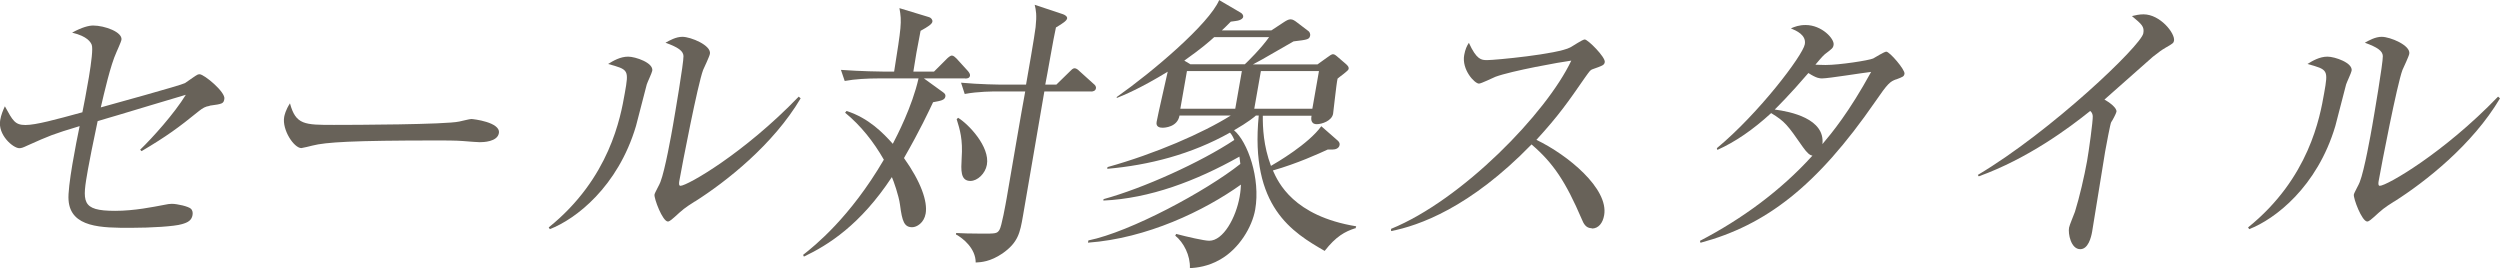 <?xml version="1.0" encoding="UTF-8"?>
<svg id="_レイヤー_2" data-name="レイヤー_2" xmlns="http://www.w3.org/2000/svg" viewBox="0 0 245.8 26.37">
  <defs>
    <style>
      .cls-1 {
        fill: #686259;
      }
    </style>
  </defs>
  <g id="_レイヤー_1-2" data-name="レイヤー_1">
    <g>
      <path class="cls-1" d="M20.61,10.41c-.43.06-.68.22-1.04.5-2.02,1.64-3.17,2.48-5.65,3.95l-.14-.14c1.21-1.17,3.35-3.54,4.49-5.4-1.03.31-5.88,1.75-6.61,1.98-.32.08-1.76.53-2.06.61-.48,2.23-.79,3.87-.95,4.73-.56,3.2-.72,4.09,2.67,4.09,1.89,0,3.77-.39,4.78-.58.38-.08.58-.11.8-.11.5,0,1.65.25,1.89.5.12.14.19.33.14.61-.09.5-.43.72-1.05.89-.71.22-3.02.36-5.02.36-2.84,0-5.93,0-6.12-2.73-.11-1.28.74-5.6,1.09-7.27-2.68.81-2.92.92-5.16,1.92-.4.19-.57.25-.77.25-.61,0-2.14-1.31-1.88-2.76.09-.53.28-.97.46-1.36.78,1.42.99,1.84,2.02,1.84s2.96-.53,5.6-1.25c.22-1.11,1.19-5.93.92-6.63-.1-.25-.41-.84-1.93-1.2.96-.53,1.65-.7,2.07-.7,1.11,0,2.92.64,2.78,1.42-.03.17-.45,1.11-.49,1.2-.59,1.28-1.2,3.98-1.54,5.43.88-.25,7.9-2.17,8.28-2.39.16-.11.85-.58,1.01-.7.13-.08.25-.17.42-.17.45,0,2.56,1.75,2.44,2.42-.08.47-.17.5-1.45.67Z"/>
      <path class="cls-1" d="M47.16,13.98c-.25,0-.91-.06-.96-.06-.99-.08-1.26-.11-3.13-.11-8.49,0-11.03.17-12.34.5-.09.03-1.02.25-1.1.25-.72,0-1.91-1.78-1.69-3.06.03-.17.15-.7.57-1.34.57,2.12,1.44,2.12,4.33,2.12,1.92,0,10.98-.03,12.31-.33.17-.03,1.02-.25,1.19-.25s2.9.31,2.71,1.39c-.15.86-1.55.89-1.88.89Z"/>
      <path class="cls-1" d="M63.59,8.3c-.17.64-.9,3.51-1.06,4.09-1.78,5.99-5.93,9.16-8.47,10.14l-.11-.17c6.01-4.84,7.07-10.86,7.48-13.2.41-2.31.38-2.31-1.64-2.87.5-.31,1.19-.72,1.97-.72.72,0,2.51.61,2.37,1.39-.04.22-.48,1.14-.54,1.34ZM68.33,19.8c-1.06.67-1.17.78-2.03,1.56-.16.14-.46.42-.63.42-.53,0-1.38-2.28-1.32-2.65.03-.19.52-1.03.58-1.23.46-1.17,1.1-4.79,1.23-5.54.18-1.03,1.06-6.18,1.04-6.85-.02-.5-.52-.86-1.77-1.31.4-.22,1.02-.58,1.66-.58.83,0,2.86.84,2.71,1.67-.04.25-.57,1.36-.67,1.59-.53,1.42-2.04,9.22-2.34,10.92-.02.11-.08.47.11.47.67,0,6.27-3.2,11.63-8.77l.19.17c-2.7,4.57-7.35,8.21-10.39,10.14Z"/>
      <path class="cls-1" d="M94.91,7.71h-4.07l1.88,1.36c.15.11.27.22.23.42-.06.36-.46.42-1.21.56-.45.95-1.26,2.7-2.86,5.49,1.65,2.31,2.34,4.26,2.13,5.46-.16.92-.88,1.34-1.32,1.34-.78,0-.99-.56-1.2-2.2-.12-.92-.64-2.37-.8-2.73-3.12,4.73-6.27,6.68-8.65,7.82l-.08-.17c1.13-.89,4.6-3.65,7.94-9.36-1-1.75-2.25-3.34-3.81-4.62l.14-.17c2.19.7,3.6,2.17,4.55,3.23.42-.81,1.9-3.65,2.53-6.43h-3.96c-1,0-2.29.06-3.3.25l-.37-1.09c1.9.14,3.98.17,4.26.17h.97c.69-4.37.78-4.87.52-6.24l2.93.89c.18.06.35.25.31.45-.04.22-.39.47-1.16.89-.06.33-.36,1.87-.41,2.17-.04.22-.06.36-.3,1.84h2.03l1.25-1.25c.14-.14.37-.33.5-.33.17,0,.33.17.45.28l1.14,1.25c.14.17.22.31.2.45-.05.28-.33.28-.49.28ZM107.3,8.99h-4.62c-.6,3.42-1.51,8.88-2.11,12.28-.28,1.59-.45,2.56-2.01,3.65-1.2.81-2.07.86-2.63.89,0-1.39-1.25-2.39-1.94-2.76l.02-.14c.52.03,1.47.06,2.52.06,1.36,0,1.5,0,1.73-.36.22-.31.62-2.59.71-3.09.29-1.67,1.54-9.02,1.83-10.53h-2.62c-.56,0-2.01,0-3.33.25l-.36-1.11c1.84.17,3.73.19,4.25.19h2.14c.16-.89.85-4.84.94-5.65.13-1.2.04-1.67-.09-2.2l2.76.92c.19.06.46.22.43.42-.04.22-.39.47-1.1.89-.21.86-.88,4.82-1.05,5.62h1.09l1.31-1.28c.17-.17.31-.33.48-.33s.34.14.48.28l1.42,1.28c.1.08.24.22.2.42-.04.25-.3.31-.47.31ZM95.41,17.79c-1,0-.92-1.09-.86-2.23.13-1.84-.17-2.81-.49-3.84l.14-.14c1.01.61,3.15,2.84,2.83,4.62-.15.86-.92,1.59-1.62,1.59Z"/>
      <path class="cls-1" d="M133.25,22.44c-1.03.33-1.9.81-3.01,2.23-3.13-1.81-7.37-4.32-6.48-13.31h-.28c-.07.08-.79.67-2.15,1.45,1.33,1.11,2.62,4.73,2.08,7.8-.3,1.7-1.57,3.84-3.43,4.9-1.21.7-2.31.81-2.99.86.05-1.25-.61-2.53-1.44-3.2l.09-.17c1.06.28,2.75.67,3.25.67,1.39,0,2.63-2.28,2.99-4.32.1-.56.12-.97.13-1.2-3.63,2.59-9.26,5.29-15.04,5.71l.04-.22c4.13-.84,11.57-4.85,14.94-7.52-.03-.31-.05-.36-.09-.72-4.27,2.4-8.83,4.12-13.38,4.32l.02-.14c3.89-1.06,9.55-3.62,12.86-5.82-.18-.42-.29-.56-.43-.72-3.8,2.14-7.97,3.2-12.07,3.56l.03-.17c4.69-1.31,9.36-3.34,12.12-5.07h-5.04c-.2,1.14-1.46,1.2-1.66,1.2-.25,0-.69-.06-.59-.58.14-.78.94-4.23,1.09-4.93-2.74,1.67-4.27,2.28-5.02,2.59l.02-.11c3.53-2.48,9.06-7.18,10.06-9.52l2.1,1.23c.15.08.29.25.26.42-.03.17-.24.28-.39.33-.12.06-.66.11-.83.14-.44.45-.58.58-.88.86h4.87l1.23-.81c.22-.14.44-.28.66-.28s.42.14.64.31l1.13.86c.12.08.17.31.16.39-.07.42-.22.44-1.64.61-3.41,1.98-3.5,2-3.99,2.26h6.35l.89-.64c.29-.22.51-.36.62-.36.17,0,.31.14.38.19l.94.81c.14.14.26.25.23.45-.03.19-.95.81-1.09.95-.13.56-.39,3.17-.44,3.45-.12.7-1.1,1.03-1.6,1.03-.67,0-.55-.64-.52-.83h-4.79c-.01,1.17.06,2.95.8,4.93.49-.28,3.69-2.14,4.95-3.9l1.62,1.42c.12.11.21.25.18.42-.06.36-.44.45-.66.45h-.5c-.85.39-3.03,1.39-5.4,2.06.52,1.17,2.02,4.48,8.19,5.49l-.07.22ZM122.1,6.99h-5.4l-.65,3.7h5.4l.65-3.7ZM119.38,3.65c-.46.42-1.22,1.09-2.94,2.31l.6.36h5.35c.27-.25,1.58-1.53,2.39-2.67h-5.4ZM129.68,6.99h-5.71l-.65,3.7h5.71l.65-3.7Z"/>
      <path class="cls-1" d="M156.5,22.44c-.58,0-.81-.47-.98-.89-1.58-3.68-2.79-5.51-4.94-7.35-6.06,6.24-11.1,7.99-13.81,8.52v-.22c6.97-2.84,15.27-11.36,17.72-16.54-1.08.14-5.86,1-7.46,1.59-.27.11-1.4.67-1.62.67-.42,0-1.71-1.36-1.45-2.81.1-.56.27-.92.46-1.2.76,1.67,1.23,1.7,1.79,1.7.78,0,6.93-.58,8.18-1.25.22-.11,1.2-.78,1.42-.78.31,0,2.06,1.75,1.97,2.23-.05.31-.26.36-1.21.7-.21.08-.25.14-.73.81-1.64,2.37-2.58,3.73-4.78,6.13,3.08,1.48,7.12,4.79,6.66,7.41-.13.75-.54,1.31-1.21,1.31Z"/>
      <path class="cls-1" d="M186.43,7.8c-.6.22-.82.39-2.06,2.2-5.76,8.33-10.75,12.14-17.18,13.87l-.05-.19c4.11-2.14,7.94-4.93,11.06-8.38-.27-.03-.54-.28-.94-.84-1.53-2.2-1.76-2.51-3.12-3.34-1.79,1.64-3.54,2.84-5.29,3.62l-.05-.17c4.11-3.4,8.46-9.13,8.65-10.22.16-.92-.85-1.34-1.37-1.56.39-.17.81-.33,1.45-.33,1.59,0,2.85,1.36,2.75,1.95-.05.31-.12.36-.86.92-.26.22-.69.75-.93,1.03.2,0,.47.03,1,.03,1.36,0,4.26-.45,4.68-.64.21-.11,1.09-.67,1.29-.67.33,0,1.86,1.78,1.79,2.17-.05.28-.17.31-.82.56ZM179.15,7.71c-.22,0-.53,0-1.35-.53-1.83,2.14-3.14,3.42-3.31,3.59,1.53.2,4.97.89,4.69,3.4.92-1.09,2.61-3.12,4.79-7.1-.77.08-4.18.64-4.82.64Z"/>
      <path class="cls-1" d="M212.87,4.73c-.28.14-.57.36-1.21.86-.2.17-3.99,3.54-4.75,4.2.41.22,1.25.81,1.18,1.2-.03.17-.41.89-.52,1.03-.08.11-.49,2.31-.59,2.87-.22,1.25-1.08,6.77-1.28,7.88-.1.58-.39,1.73-1.17,1.73-.92,0-1.21-1.53-1.1-2.12.04-.25.51-1.34.58-1.56.45-1.45.92-3.48,1.19-4.98.17-.95.59-3.98.56-4.43-.02-.19-.08-.36-.25-.5-2.08,1.67-6.12,4.68-10.96,6.43l-.09-.14c7.22-4.29,16.06-12.73,16.27-13.92.12-.67-.15-.89-1.12-1.7.35-.08.7-.17,1.14-.17,1.64,0,3.12,1.87,3,2.59-.04.22-.1.28-.88.72Z"/>
      <path class="cls-1" d="M230.67,8.3c-.17.64-.9,3.51-1.06,4.09-1.78,5.99-5.93,9.16-8.47,10.14l-.11-.17c6.01-4.84,7.07-10.86,7.48-13.2.41-2.31.38-2.31-1.64-2.87.5-.31,1.19-.72,1.97-.72.72,0,2.51.61,2.37,1.39-.04.22-.48,1.14-.54,1.34ZM235.41,19.8c-1.06.67-1.17.78-2.03,1.56-.16.14-.46.42-.63.42-.53,0-1.38-2.28-1.32-2.65.03-.19.52-1.03.58-1.23.46-1.17,1.1-4.79,1.23-5.54.18-1.03,1.06-6.18,1.04-6.85-.02-.5-.52-.86-1.77-1.31.4-.22,1.02-.58,1.66-.58.83,0,2.86.84,2.71,1.67-.04.25-.57,1.36-.67,1.59-.53,1.42-2.04,9.22-2.34,10.92-.02.11-.08.47.11.47.67,0,6.27-3.2,11.63-8.77l.19.17c-2.7,4.57-7.35,8.21-10.39,10.14Z"/>
    </g>
  </g>
</svg>